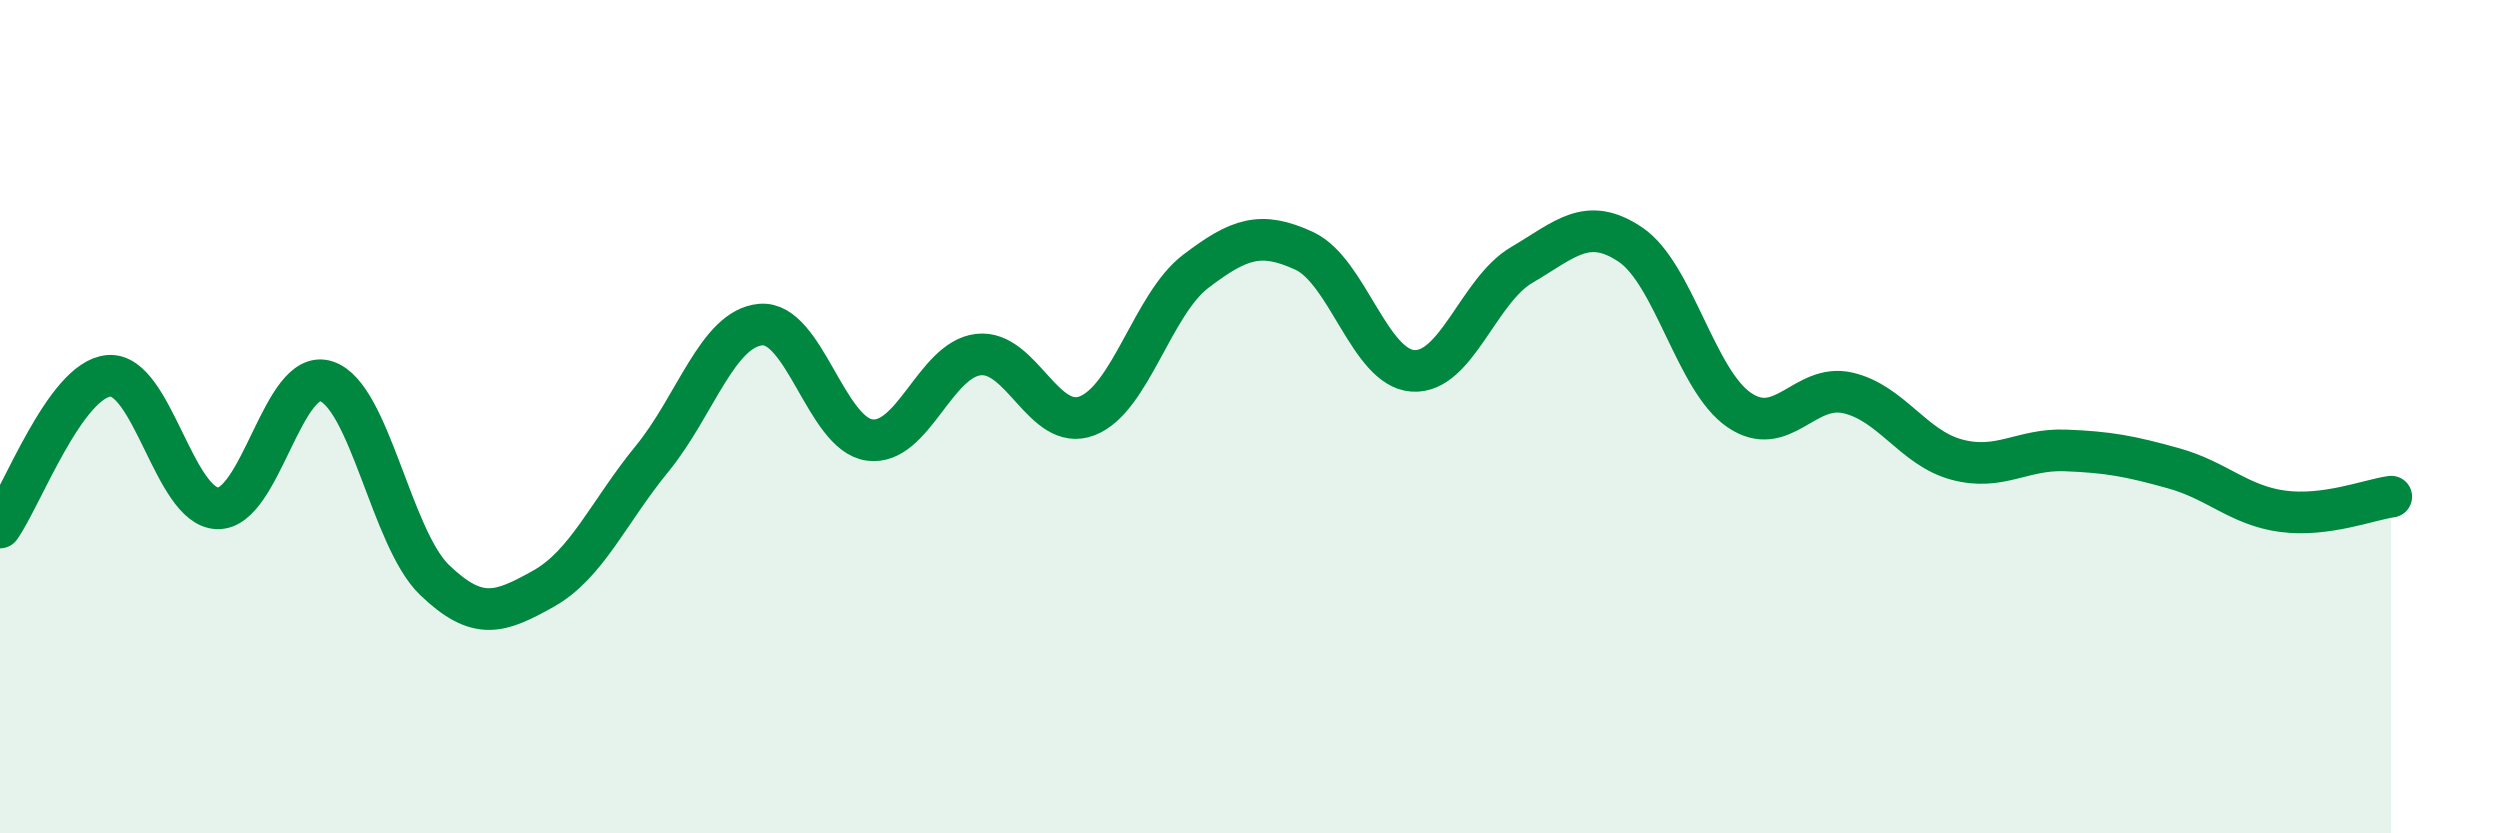 
    <svg width="60" height="20" viewBox="0 0 60 20" xmlns="http://www.w3.org/2000/svg">
      <path
        d="M 0,12.66 C 0.52,11.93 1.57,9.11 2.61,9.02 C 3.65,8.93 4.18,12.17 5.22,12.2 C 6.26,12.23 6.79,8.81 7.83,9.15 C 8.87,9.49 9.39,12.92 10.43,13.92 C 11.47,14.92 12,14.71 13.04,14.13 C 14.08,13.55 14.61,12.28 15.65,11.01 C 16.69,9.74 17.22,7.88 18.26,7.79 C 19.3,7.7 19.83,10.42 20.87,10.56 C 21.91,10.7 22.44,8.63 23.48,8.51 C 24.52,8.39 25.05,10.38 26.09,9.98 C 27.13,9.58 27.66,7.3 28.7,6.51 C 29.74,5.72 30.26,5.54 31.3,6.02 C 32.34,6.5 32.87,8.83 33.91,8.9 C 34.95,8.97 35.48,6.97 36.52,6.36 C 37.56,5.75 38.09,5.17 39.13,5.87 C 40.17,6.57 40.7,9.13 41.74,9.84 C 42.78,10.55 43.31,9.19 44.35,9.43 C 45.39,9.67 45.92,10.75 46.96,11.03 C 48,11.31 48.53,10.77 49.57,10.81 C 50.61,10.85 51.13,10.95 52.17,11.24 C 53.21,11.53 53.74,12.13 54.78,12.27 C 55.82,12.41 56.87,11.99 57.39,11.92L57.39 20L0 20Z"
        fill="#008740"
        opacity="0.1"
        stroke-linecap="round"
        stroke-linejoin="round"
      />
      <path
        d="M 0,12.66 C 0.52,11.93 1.57,9.11 2.61,9.02 C 3.65,8.93 4.18,12.17 5.22,12.2 C 6.26,12.23 6.79,8.81 7.83,9.15 C 8.87,9.49 9.39,12.92 10.43,13.92 C 11.47,14.92 12,14.71 13.04,14.13 C 14.08,13.55 14.61,12.28 15.65,11.01 C 16.69,9.74 17.22,7.88 18.26,7.79 C 19.3,7.7 19.83,10.42 20.87,10.56 C 21.91,10.7 22.44,8.63 23.48,8.51 C 24.52,8.39 25.05,10.38 26.09,9.98 C 27.13,9.58 27.66,7.3 28.7,6.51 C 29.74,5.72 30.26,5.54 31.3,6.02 C 32.34,6.5 32.87,8.83 33.91,8.9 C 34.95,8.97 35.48,6.97 36.52,6.36 C 37.56,5.75 38.09,5.17 39.13,5.87 C 40.17,6.57 40.7,9.13 41.74,9.84 C 42.78,10.55 43.31,9.19 44.35,9.43 C 45.39,9.67 45.92,10.75 46.96,11.03 C 48,11.31 48.53,10.77 49.57,10.81 C 50.61,10.85 51.13,10.95 52.17,11.24 C 53.21,11.53 53.74,12.13 54.78,12.27 C 55.82,12.41 56.87,11.99 57.39,11.92"
        stroke="#008740"
        stroke-width="1"
        fill="none"
        stroke-linecap="round"
        stroke-linejoin="round"
      />
    </svg>
  